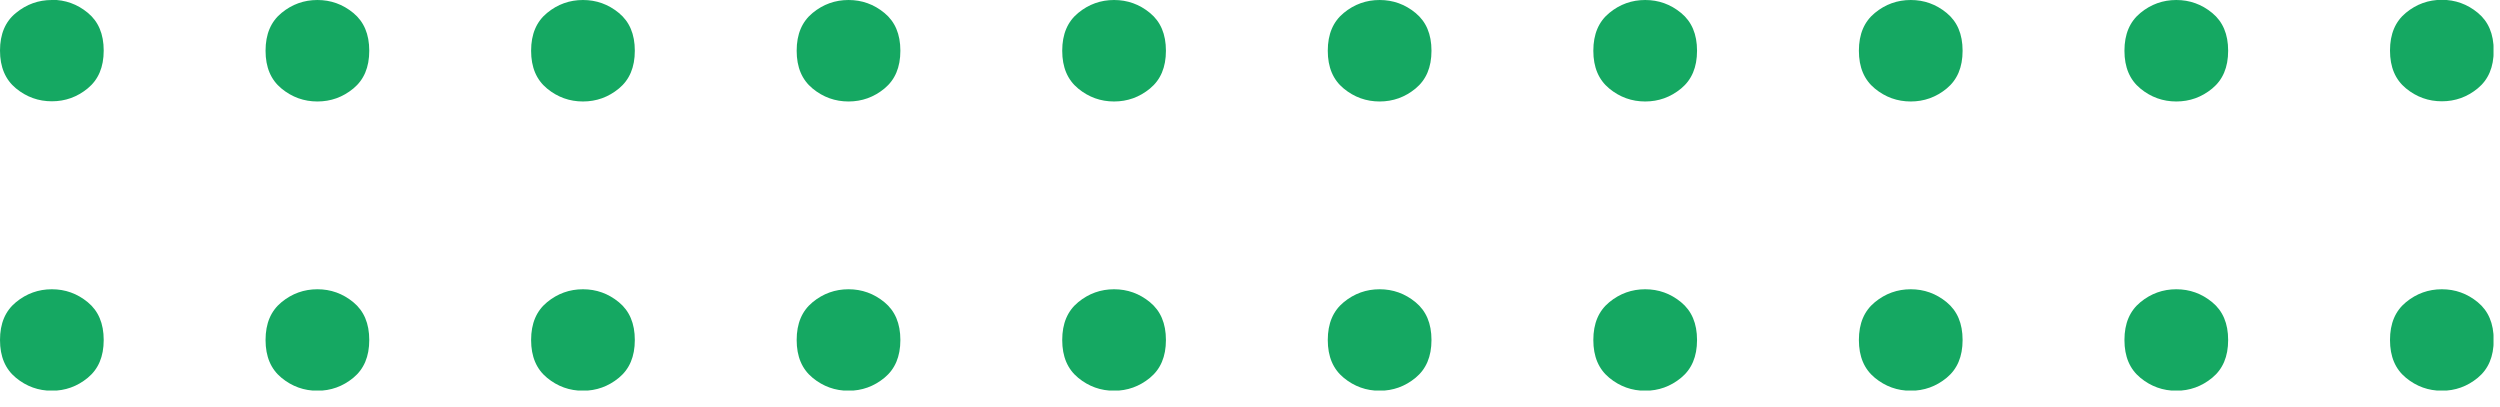 <svg width="135" height="22" viewBox="0 0 135 22" fill="none" xmlns="http://www.w3.org/2000/svg">
<g id="Camada_1" clip-path="url(#clip0_211_17)">
<path id="Vector" d="M2.8 15.62C2.08 15.62 1.43 15.85 0.86 16.32C0.29 16.79 0 17.46 0 18.36C0 19.26 0.29 19.93 0.86 20.4C1.43 20.87 2.08 21.1 2.8 21.1C3.52 21.1 4.17 20.87 4.74 20.4C5.31 19.93 5.6 19.26 5.6 18.36C5.6 17.46 5.31 16.79 4.74 16.32C4.17 15.85 3.52 15.62 2.8 15.62ZM17.14 15.62C16.42 15.62 15.77 15.85 15.2 16.32C14.63 16.79 14.34 17.46 14.34 18.36C14.34 19.26 14.63 19.93 15.2 20.4C15.77 20.87 16.42 21.1 17.14 21.1C17.86 21.1 18.51 20.87 19.08 20.4C19.65 19.93 19.94 19.26 19.94 18.36C19.94 17.46 19.65 16.79 19.08 16.32C18.51 15.85 17.86 15.62 17.14 15.62ZM31.48 15.62C30.76 15.62 30.11 15.85 29.54 16.32C28.97 16.79 28.68 17.46 28.68 18.36C28.68 19.26 28.97 19.93 29.54 20.4C30.11 20.87 30.76 21.1 31.48 21.1C32.2 21.1 32.85 20.87 33.42 20.4C33.99 19.93 34.28 19.26 34.28 18.36C34.28 17.46 33.99 16.79 33.42 16.32C32.85 15.85 32.2 15.62 31.48 15.62ZM45.82 15.62C45.1 15.62 44.45 15.85 43.88 16.32C43.31 16.79 43.02 17.46 43.02 18.36C43.02 19.26 43.31 19.93 43.88 20.4C44.45 20.87 45.1 21.1 45.82 21.1C46.54 21.1 47.19 20.87 47.76 20.4C48.33 19.93 48.62 19.26 48.62 18.36C48.62 17.46 48.33 16.79 47.76 16.32C47.19 15.85 46.54 15.62 45.82 15.62ZM60.16 15.62C59.44 15.62 58.79 15.85 58.22 16.32C57.65 16.79 57.36 17.46 57.36 18.36C57.36 19.26 57.65 19.93 58.22 20.4C58.79 20.87 59.44 21.1 60.16 21.1C60.88 21.1 61.53 20.87 62.1 20.4C62.67 19.93 62.96 19.26 62.96 18.36C62.96 17.46 62.67 16.79 62.1 16.32C61.53 15.85 60.88 15.62 60.16 15.62ZM74.5 15.62C73.78 15.62 73.13 15.85 72.56 16.32C71.99 16.79 71.7 17.46 71.7 18.36C71.7 19.26 71.99 19.93 72.56 20.4C73.13 20.87 73.78 21.1 74.5 21.1C75.22 21.1 75.87 20.87 76.44 20.4C77.01 19.93 77.3 19.26 77.3 18.36C77.3 17.46 77.01 16.79 76.44 16.32C75.87 15.85 75.22 15.62 74.5 15.62ZM88.84 15.62C88.12 15.62 87.47 15.85 86.9 16.32C86.33 16.79 86.04 17.46 86.04 18.36C86.04 19.26 86.33 19.93 86.9 20.4C87.47 20.87 88.12 21.1 88.84 21.1C89.56 21.1 90.21 20.87 90.78 20.4C91.35 19.93 91.64 19.26 91.64 18.36C91.64 17.46 91.35 16.79 90.78 16.32C90.21 15.85 89.56 15.62 88.84 15.62ZM103.18 15.62C102.46 15.62 101.81 15.85 101.24 16.32C100.67 16.79 100.38 17.46 100.38 18.36C100.38 19.26 100.67 19.93 101.24 20.4C101.81 20.87 102.46 21.1 103.18 21.1C103.9 21.1 104.55 20.87 105.12 20.4C105.69 19.93 105.98 19.26 105.98 18.36C105.98 17.46 105.69 16.79 105.12 16.32C104.55 15.85 103.9 15.62 103.18 15.62ZM117.52 15.62C116.8 15.62 116.15 15.85 115.58 16.32C115.01 16.79 114.72 17.46 114.72 18.36C114.72 19.26 115.01 19.93 115.58 20.4C116.15 20.87 116.8 21.1 117.52 21.1C118.24 21.1 118.89 20.87 119.46 20.4C120.03 19.93 120.32 19.26 120.32 18.36C120.32 17.46 120.03 16.79 119.46 16.32C118.89 15.85 118.24 15.62 117.52 15.62ZM131.86 15.62C131.14 15.62 130.49 15.85 129.92 16.32C129.35 16.79 129.06 17.46 129.06 18.36C129.06 19.26 129.35 19.93 129.92 20.4C130.49 20.87 131.14 21.1 131.86 21.1C132.58 21.1 133.23 20.87 133.8 20.4C134.37 19.93 134.66 19.26 134.66 18.36C134.66 17.46 134.37 16.79 133.8 16.32C133.23 15.85 132.58 15.62 131.86 15.62ZM2.8 -9.76585e-06C2.08 -9.76585e-06 1.43 0.23 0.86 0.7C0.29 1.16 0 1.84 0 2.73C0 3.62 0.29 4.3 0.86 4.77C1.43 5.24 2.08 5.47 2.8 5.47C3.52 5.47 4.17 5.24 4.74 4.77C5.31 4.3 5.6 3.63 5.6 2.73C5.6 1.83 5.31 1.16 4.74 0.69C4.17 0.22 3.52 -0.01 2.8 -0.01V-9.76585e-06ZM17.14 -9.76585e-06C16.42 -9.76585e-06 15.77 0.23 15.2 0.7C14.63 1.17 14.34 1.84 14.34 2.74C14.34 3.64 14.63 4.31 15.2 4.78C15.77 5.25 16.42 5.48 17.14 5.48C17.86 5.48 18.51 5.25 19.08 4.78C19.65 4.31 19.94 3.64 19.94 2.74C19.94 1.84 19.65 1.17 19.08 0.7C18.51 0.23 17.86 -9.76585e-06 17.14 -9.76585e-06ZM31.48 -9.76585e-06C30.76 -9.76585e-06 30.11 0.23 29.54 0.7C28.97 1.17 28.68 1.84 28.68 2.74C28.68 3.64 28.97 4.31 29.54 4.78C30.11 5.25 30.76 5.48 31.48 5.48C32.2 5.48 32.85 5.25 33.42 4.78C33.99 4.31 34.28 3.64 34.28 2.74C34.28 1.84 33.99 1.17 33.42 0.7C32.85 0.23 32.2 -9.76585e-06 31.48 -9.76585e-06ZM45.82 -9.76585e-06C45.1 -9.76585e-06 44.45 0.23 43.88 0.7C43.31 1.17 43.02 1.84 43.02 2.74C43.02 3.64 43.31 4.31 43.88 4.78C44.45 5.25 45.1 5.48 45.82 5.48C46.54 5.48 47.19 5.25 47.76 4.78C48.33 4.31 48.62 3.64 48.62 2.74C48.62 1.84 48.33 1.17 47.76 0.7C47.19 0.23 46.54 -9.76585e-06 45.82 -9.76585e-06ZM60.16 -9.76585e-06C59.44 -9.76585e-06 58.79 0.23 58.22 0.7C57.65 1.17 57.36 1.84 57.36 2.74C57.36 3.64 57.65 4.31 58.22 4.78C58.79 5.25 59.44 5.48 60.16 5.48C60.88 5.48 61.53 5.25 62.1 4.78C62.67 4.31 62.96 3.64 62.96 2.74C62.96 1.84 62.67 1.17 62.1 0.7C61.53 0.23 60.88 -9.76585e-06 60.16 -9.76585e-06ZM74.5 -9.76585e-06C73.78 -9.76585e-06 73.13 0.23 72.56 0.7C71.99 1.17 71.7 1.84 71.7 2.74C71.7 3.64 71.99 4.31 72.56 4.78C73.13 5.25 73.78 5.48 74.5 5.48C75.22 5.48 75.87 5.25 76.44 4.78C77.01 4.31 77.3 3.64 77.3 2.74C77.3 1.84 77.01 1.17 76.44 0.7C75.87 0.23 75.22 -9.76585e-06 74.5 -9.76585e-06ZM88.84 -9.76585e-06C88.12 -9.76585e-06 87.47 0.23 86.9 0.7C86.33 1.17 86.04 1.84 86.04 2.74C86.04 3.64 86.33 4.31 86.9 4.78C87.47 5.25 88.12 5.48 88.84 5.48C89.56 5.48 90.21 5.25 90.78 4.78C91.35 4.31 91.64 3.64 91.64 2.74C91.64 1.84 91.35 1.17 90.78 0.7C90.21 0.23 89.56 -9.76585e-06 88.84 -9.76585e-06ZM103.18 -9.76585e-06C102.46 -9.76585e-06 101.81 0.23 101.24 0.7C100.67 1.17 100.38 1.84 100.38 2.74C100.38 3.64 100.67 4.31 101.24 4.78C101.81 5.25 102.46 5.48 103.18 5.48C103.9 5.48 104.55 5.25 105.12 4.78C105.69 4.31 105.98 3.64 105.98 2.74C105.98 1.84 105.69 1.17 105.12 0.7C104.55 0.23 103.9 -9.76585e-06 103.18 -9.76585e-06ZM117.52 -9.76585e-06C116.8 -9.76585e-06 116.15 0.23 115.58 0.7C115.01 1.17 114.72 1.84 114.72 2.74C114.72 3.64 115.01 4.31 115.58 4.78C116.15 5.25 116.8 5.48 117.52 5.48C118.24 5.48 118.89 5.25 119.46 4.78C120.03 4.31 120.32 3.64 120.32 2.74C120.32 1.84 120.03 1.17 119.46 0.7C118.89 0.23 118.24 -9.76585e-06 117.52 -9.76585e-06ZM131.86 5.47C132.58 5.47 133.23 5.24 133.8 4.77C134.37 4.3 134.66 3.63 134.66 2.73C134.66 1.83 134.37 1.16 133.8 0.69C133.23 0.22 132.58 -0.01 131.86 -0.01C131.14 -0.01 130.49 0.22 129.92 0.69C129.35 1.16 129.06 1.83 129.06 2.73C129.06 3.63 129.35 4.3 129.92 4.77C130.49 5.24 131.14 5.47 131.86 5.47Z" fill="#15A862"/>
</g>
<defs>
<clipPath id="clip0_211_17">
<rect width="134.65" height="21.09" fill="white"/>
</clipPath>
</defs>
</svg>
